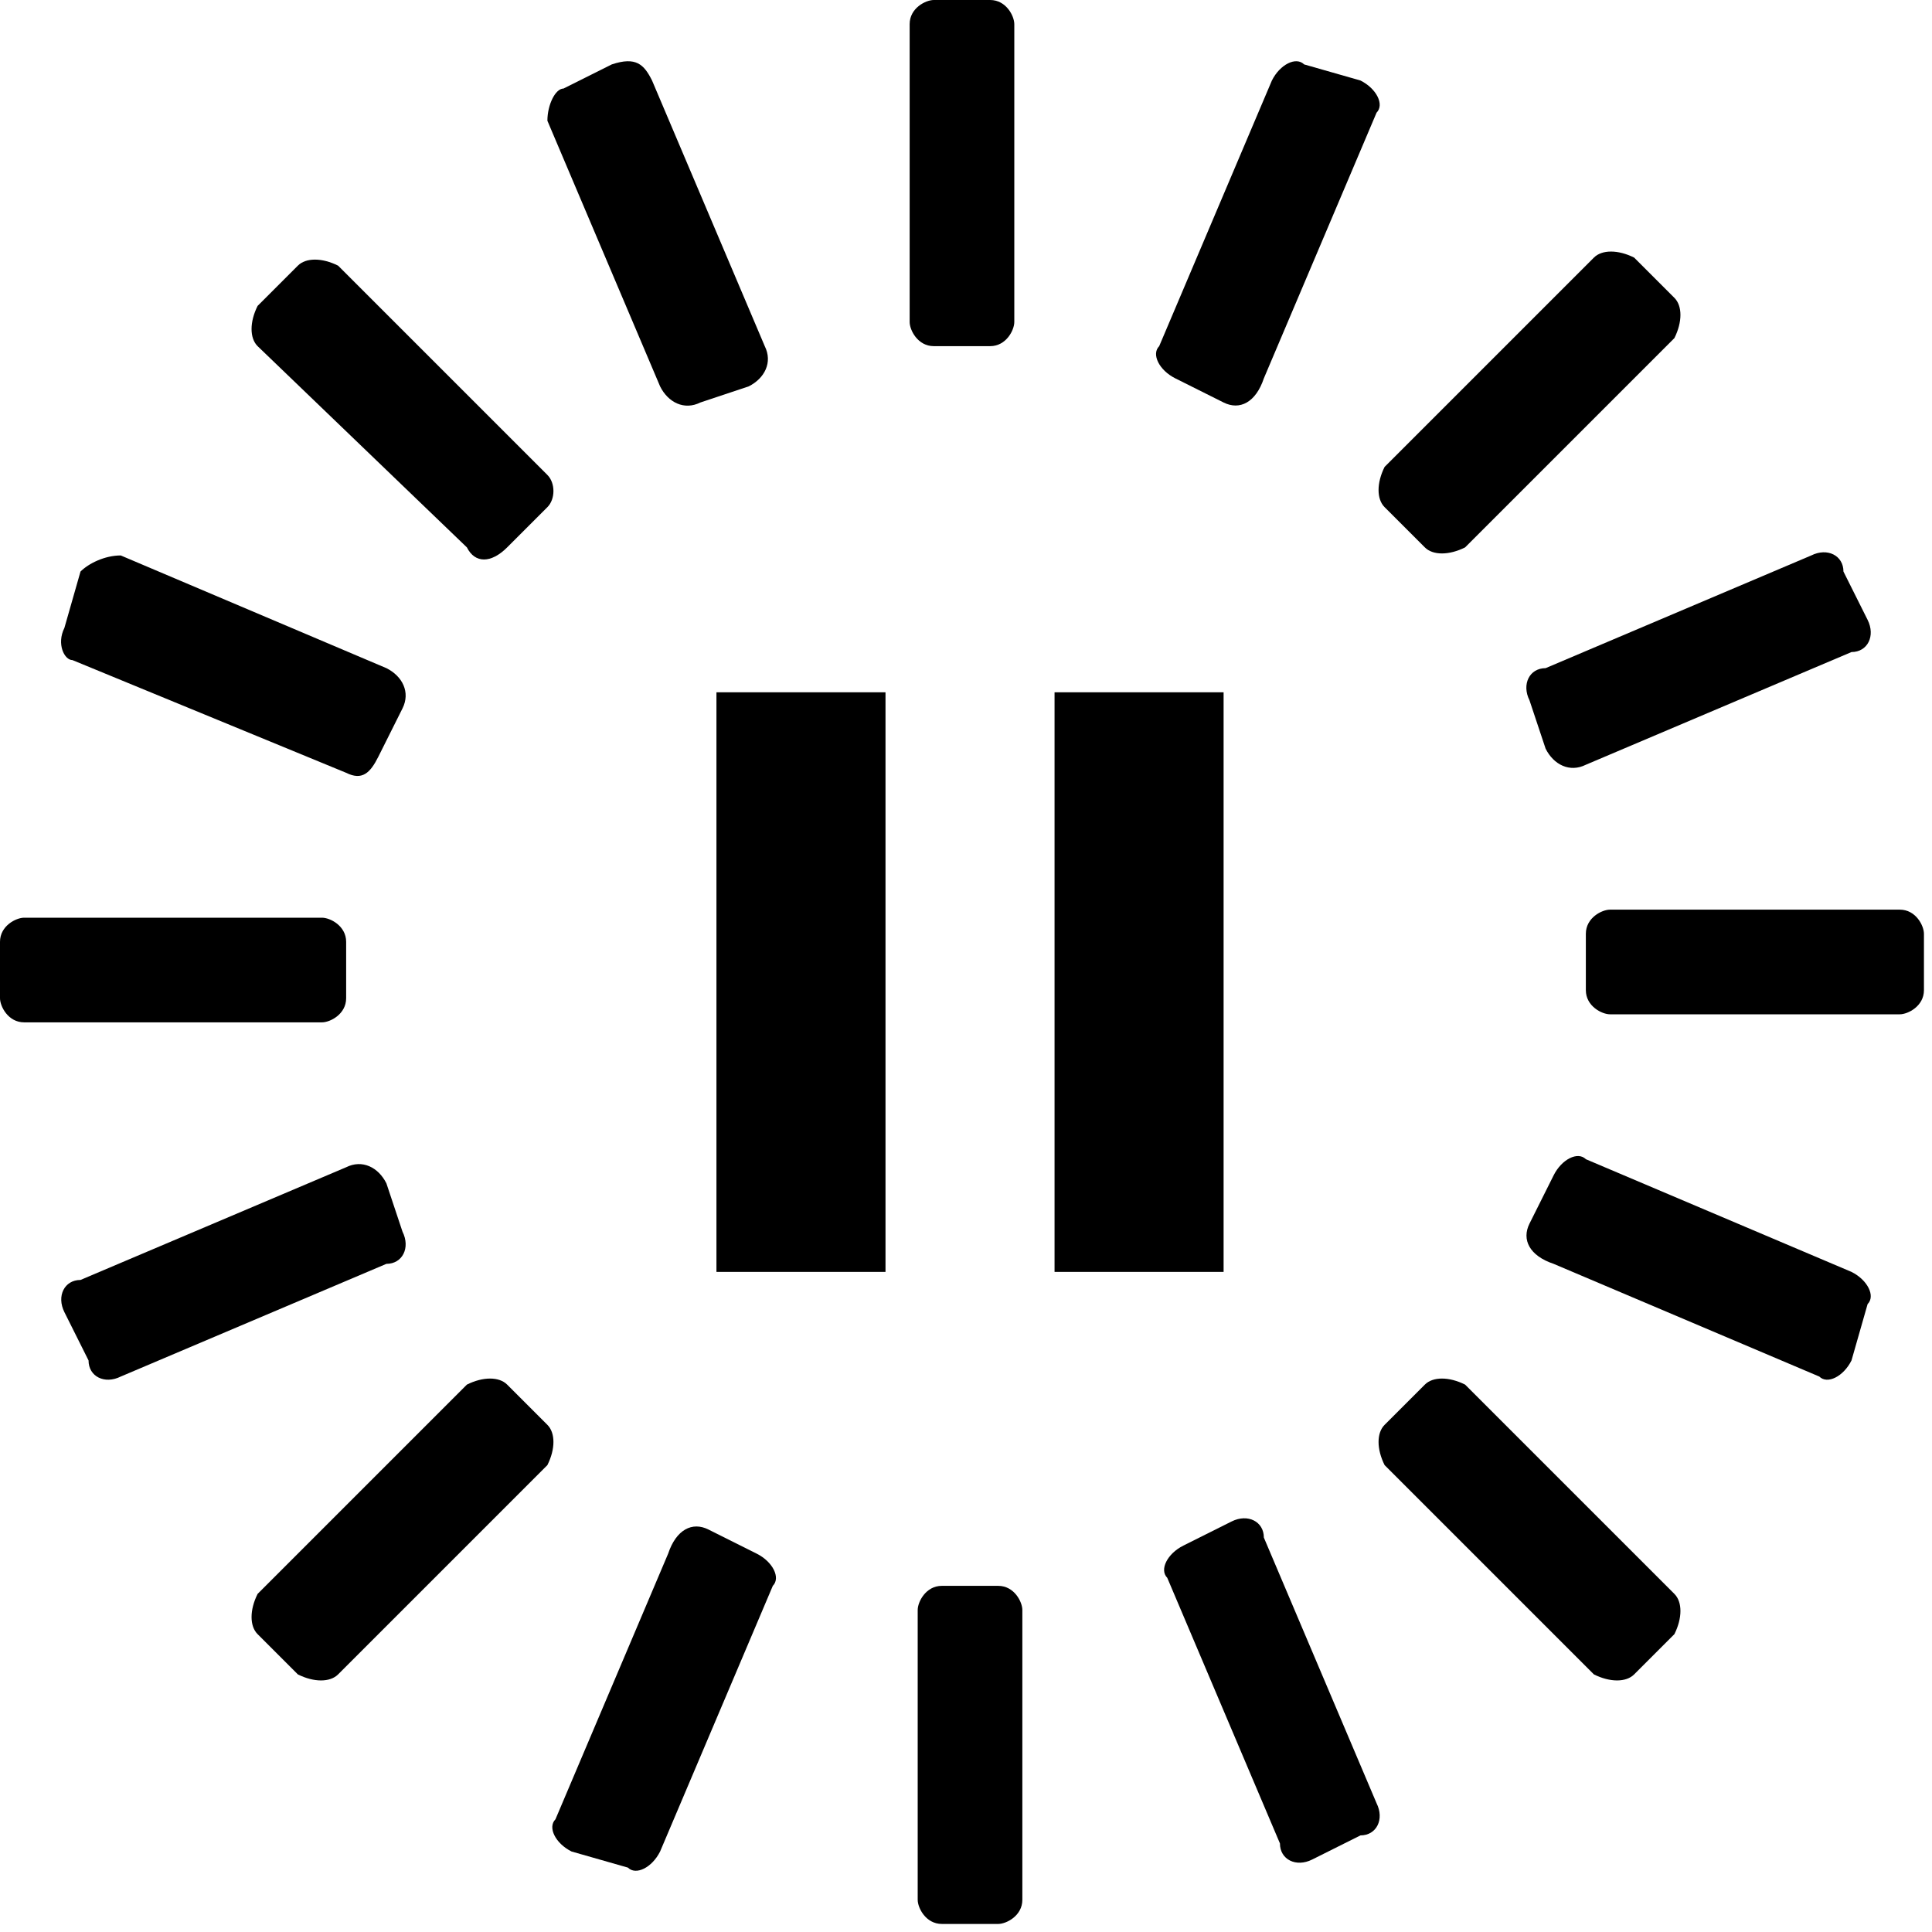 <?xml version="1.0" encoding="utf-8"?>
<!-- Generator: Adobe Illustrator 28.2.0, SVG Export Plug-In . SVG Version: 6.00 Build 0)  -->
<svg version="1.1" id="Ebene_1" xmlns="http://www.w3.org/2000/svg" xmlns:xlink="http://www.w3.org/1999/xlink" x="0px" y="0px"
	 viewBox="0 0 24 24" style="enable-background:new 0 0 24 24;" xml:space="preserve">
<g id="Gruppe_17889" transform="translate(-1381 -12.439)">
	<g id="Gruppe_17699" transform="translate(1381 12.439)">
		<g id="animation_stopp">
			<rect id="Rechteck_3833" x="8.9" y="8.6" width="2.1" height="7.2"/>
			<path id="Pfad_16523" d="M12.3,4.3h-0.7c-0.2,0-0.3-0.2-0.3-0.3c0,0,0,0,0,0V0.3c0-0.2,0.2-0.3,0.3-0.3l0,0h0.7
				c0.2,0,0.3,0.2,0.3,0.3c0,0,0,0,0,0V4C12.6,4.1,12.5,4.3,12.3,4.3C12.3,4.3,12.3,4.3,12.3,4.3z"/>
			<path id="Pfad_16524" d="M9.3,4.8L8.7,5C8.5,5.1,8.3,5,8.2,4.8L6.8,1.5C6.8,1.3,6.9,1.1,7,1.1l0.6-0.3C7.9,0.7,8,0.8,8.1,1
				l1.4,3.3C9.6,4.5,9.5,4.7,9.3,4.8C9.3,4.8,9.3,4.8,9.3,4.8z"/>
			<path id="Pfad_16525" d="M6.8,6.3L6.3,6.8C6.1,7,5.9,7,5.8,6.8c0,0,0,0,0,0L3.2,4.3c-0.1-0.1-0.1-0.3,0-0.5c0,0,0,0,0,0l0.5-0.5
				c0.1-0.1,0.3-0.1,0.5,0c0,0,0,0,0,0l2.6,2.6C6.9,6,6.9,6.2,6.8,6.3C6.8,6.3,6.8,6.3,6.8,6.3z"/>
			<path id="Pfad_16526" d="M5,8.8L4.7,9.4C4.6,9.6,4.5,9.7,4.3,9.6c0,0,0,0,0,0L0.9,8.2C0.8,8.2,0.7,8,0.8,7.8c0,0,0,0,0,0L1,7.1
				C1.1,7,1.3,6.9,1.5,6.9c0,0,0,0,0,0l3.3,1.4C5,8.4,5.1,8.6,5,8.8z"/>
			<path id="Pfad_16527" d="M4.3,11.7v0.7c0,0.2-0.2,0.3-0.3,0.3c0,0,0,0,0,0H0.3c-0.2,0-0.3-0.2-0.3-0.3l0,0v-0.7
				c0-0.2,0.2-0.3,0.3-0.3c0,0,0,0,0,0H4C4.1,11.4,4.3,11.5,4.3,11.7C4.3,11.7,4.3,11.7,4.3,11.7z"/>
			<path id="Pfad_16528" d="M4.8,14.7L5,15.3c0.1,0.2,0,0.4-0.2,0.4l-3.3,1.4c-0.2,0.1-0.4,0-0.4-0.2l-0.3-0.6
				c-0.1-0.2,0-0.4,0.2-0.4l3.3-1.4C4.5,14.4,4.7,14.5,4.8,14.7C4.8,14.7,4.8,14.7,4.8,14.7z"/>
			<path id="Pfad_16529" d="M6.3,17.2l0.5,0.5c0.1,0.1,0.1,0.3,0,0.5c0,0,0,0,0,0l-2.6,2.6c-0.1,0.1-0.3,0.1-0.5,0c0,0,0,0,0,0
				l-0.5-0.5c-0.1-0.1-0.1-0.3,0-0.5c0,0,0,0,0,0l2.6-2.6C6,17.1,6.2,17.1,6.3,17.2C6.3,17.2,6.3,17.2,6.3,17.2z"/>
			<path id="Pfad_16530" d="M8.8,19l0.6,0.3c0.2,0.1,0.3,0.3,0.2,0.4c0,0,0,0,0,0l-1.4,3.3c-0.1,0.2-0.3,0.3-0.4,0.2c0,0,0,0,0,0
				L7.1,23c-0.2-0.1-0.3-0.3-0.2-0.4c0,0,0,0,0,0l1.4-3.3C8.4,19,8.6,18.9,8.8,19z"/>
			<path id="Pfad_16531" d="M11.7,19.7h0.7c0.2,0,0.3,0.2,0.3,0.3l0,0v3.6c0,0.2-0.2,0.3-0.3,0.3h0h-0.7c-0.2,0-0.3-0.2-0.3-0.3l0,0
				V20C11.4,19.9,11.5,19.7,11.7,19.7C11.7,19.7,11.7,19.7,11.7,19.7z"/>
			<path id="Pfad_16532" d="M14.7,19.2l0.6-0.3c0.2-0.1,0.4,0,0.4,0.2l1.4,3.3c0.1,0.2,0,0.4-0.2,0.4l-0.6,0.3
				c-0.2,0.1-0.4,0-0.4-0.2l-1.4-3.3C14.4,19.5,14.5,19.3,14.7,19.2C14.7,19.2,14.7,19.2,14.7,19.2z"/>
			<path id="Pfad_16533" d="M17.2,17.7l0.5-0.5c0.1-0.1,0.3-0.1,0.5,0c0,0,0,0,0,0l2.6,2.6c0.1,0.1,0.1,0.3,0,0.5c0,0,0,0,0,0
				l-0.5,0.5c-0.1,0.1-0.3,0.1-0.5,0c0,0,0,0,0,0l-2.6-2.6C17.1,18,17.1,17.8,17.2,17.7C17.2,17.7,17.2,17.7,17.2,17.7z"/>
			<path id="Pfad_16534" d="M19,15.2l0.3-0.6c0.1-0.2,0.3-0.3,0.4-0.2c0,0,0,0,0,0l3.3,1.4c0.2,0.1,0.3,0.3,0.2,0.4c0,0,0,0,0,0
				L23,16.9c-0.1,0.2-0.3,0.3-0.4,0.2c0,0,0,0,0,0l-3.3-1.4C19,15.6,18.9,15.4,19,15.2z"/>
			<path id="Pfad_16535" d="M19.7,12.3v-0.7c0-0.2,0.2-0.3,0.3-0.3l0,0h3.6c0.2,0,0.3,0.2,0.3,0.3v0v0.7c0,0.2-0.2,0.3-0.3,0.3l0,0
				H20C19.9,12.6,19.7,12.5,19.7,12.3C19.7,12.3,19.7,12.3,19.7,12.3z"/>
			<path id="Pfad_16536" d="M19.2,9.3L19,8.7c-0.1-0.2,0-0.4,0.2-0.4l3.3-1.4c0.2-0.1,0.4,0,0.4,0.2l0.3,0.6c0.1,0.2,0,0.4-0.2,0.4
				l-3.3,1.4C19.5,9.6,19.3,9.5,19.2,9.3C19.2,9.3,19.2,9.3,19.2,9.3z"/>
			<path id="Pfad_16537" d="M17.7,6.8l-0.5-0.5c-0.1-0.1-0.1-0.3,0-0.5c0,0,0,0,0,0l2.6-2.6c0.1-0.1,0.3-0.1,0.5,0c0,0,0,0,0,0
				l0.5,0.5c0.1,0.1,0.1,0.3,0,0.5c0,0,0,0,0,0l-2.6,2.6C18,6.9,17.8,6.9,17.7,6.8C17.7,6.8,17.7,6.8,17.7,6.8z"/>
			<path id="Pfad_16538" d="M15.2,5l-0.6-0.3c-0.2-0.1-0.3-0.3-0.2-0.4c0,0,0,0,0,0l1.4-3.3c0.1-0.2,0.3-0.3,0.4-0.2c0,0,0,0,0,0
				L16.9,1c0.2,0.1,0.3,0.3,0.2,0.4c0,0,0,0,0,0l-1.4,3.3C15.6,5,15.4,5.1,15.2,5C15.2,5,15.2,5,15.2,5z"/>
			<rect id="Rechteck_3834" x="13.1" y="8.6" width="2.1" height="7.2"/>
		</g>
	</g>
</g>
</svg>
